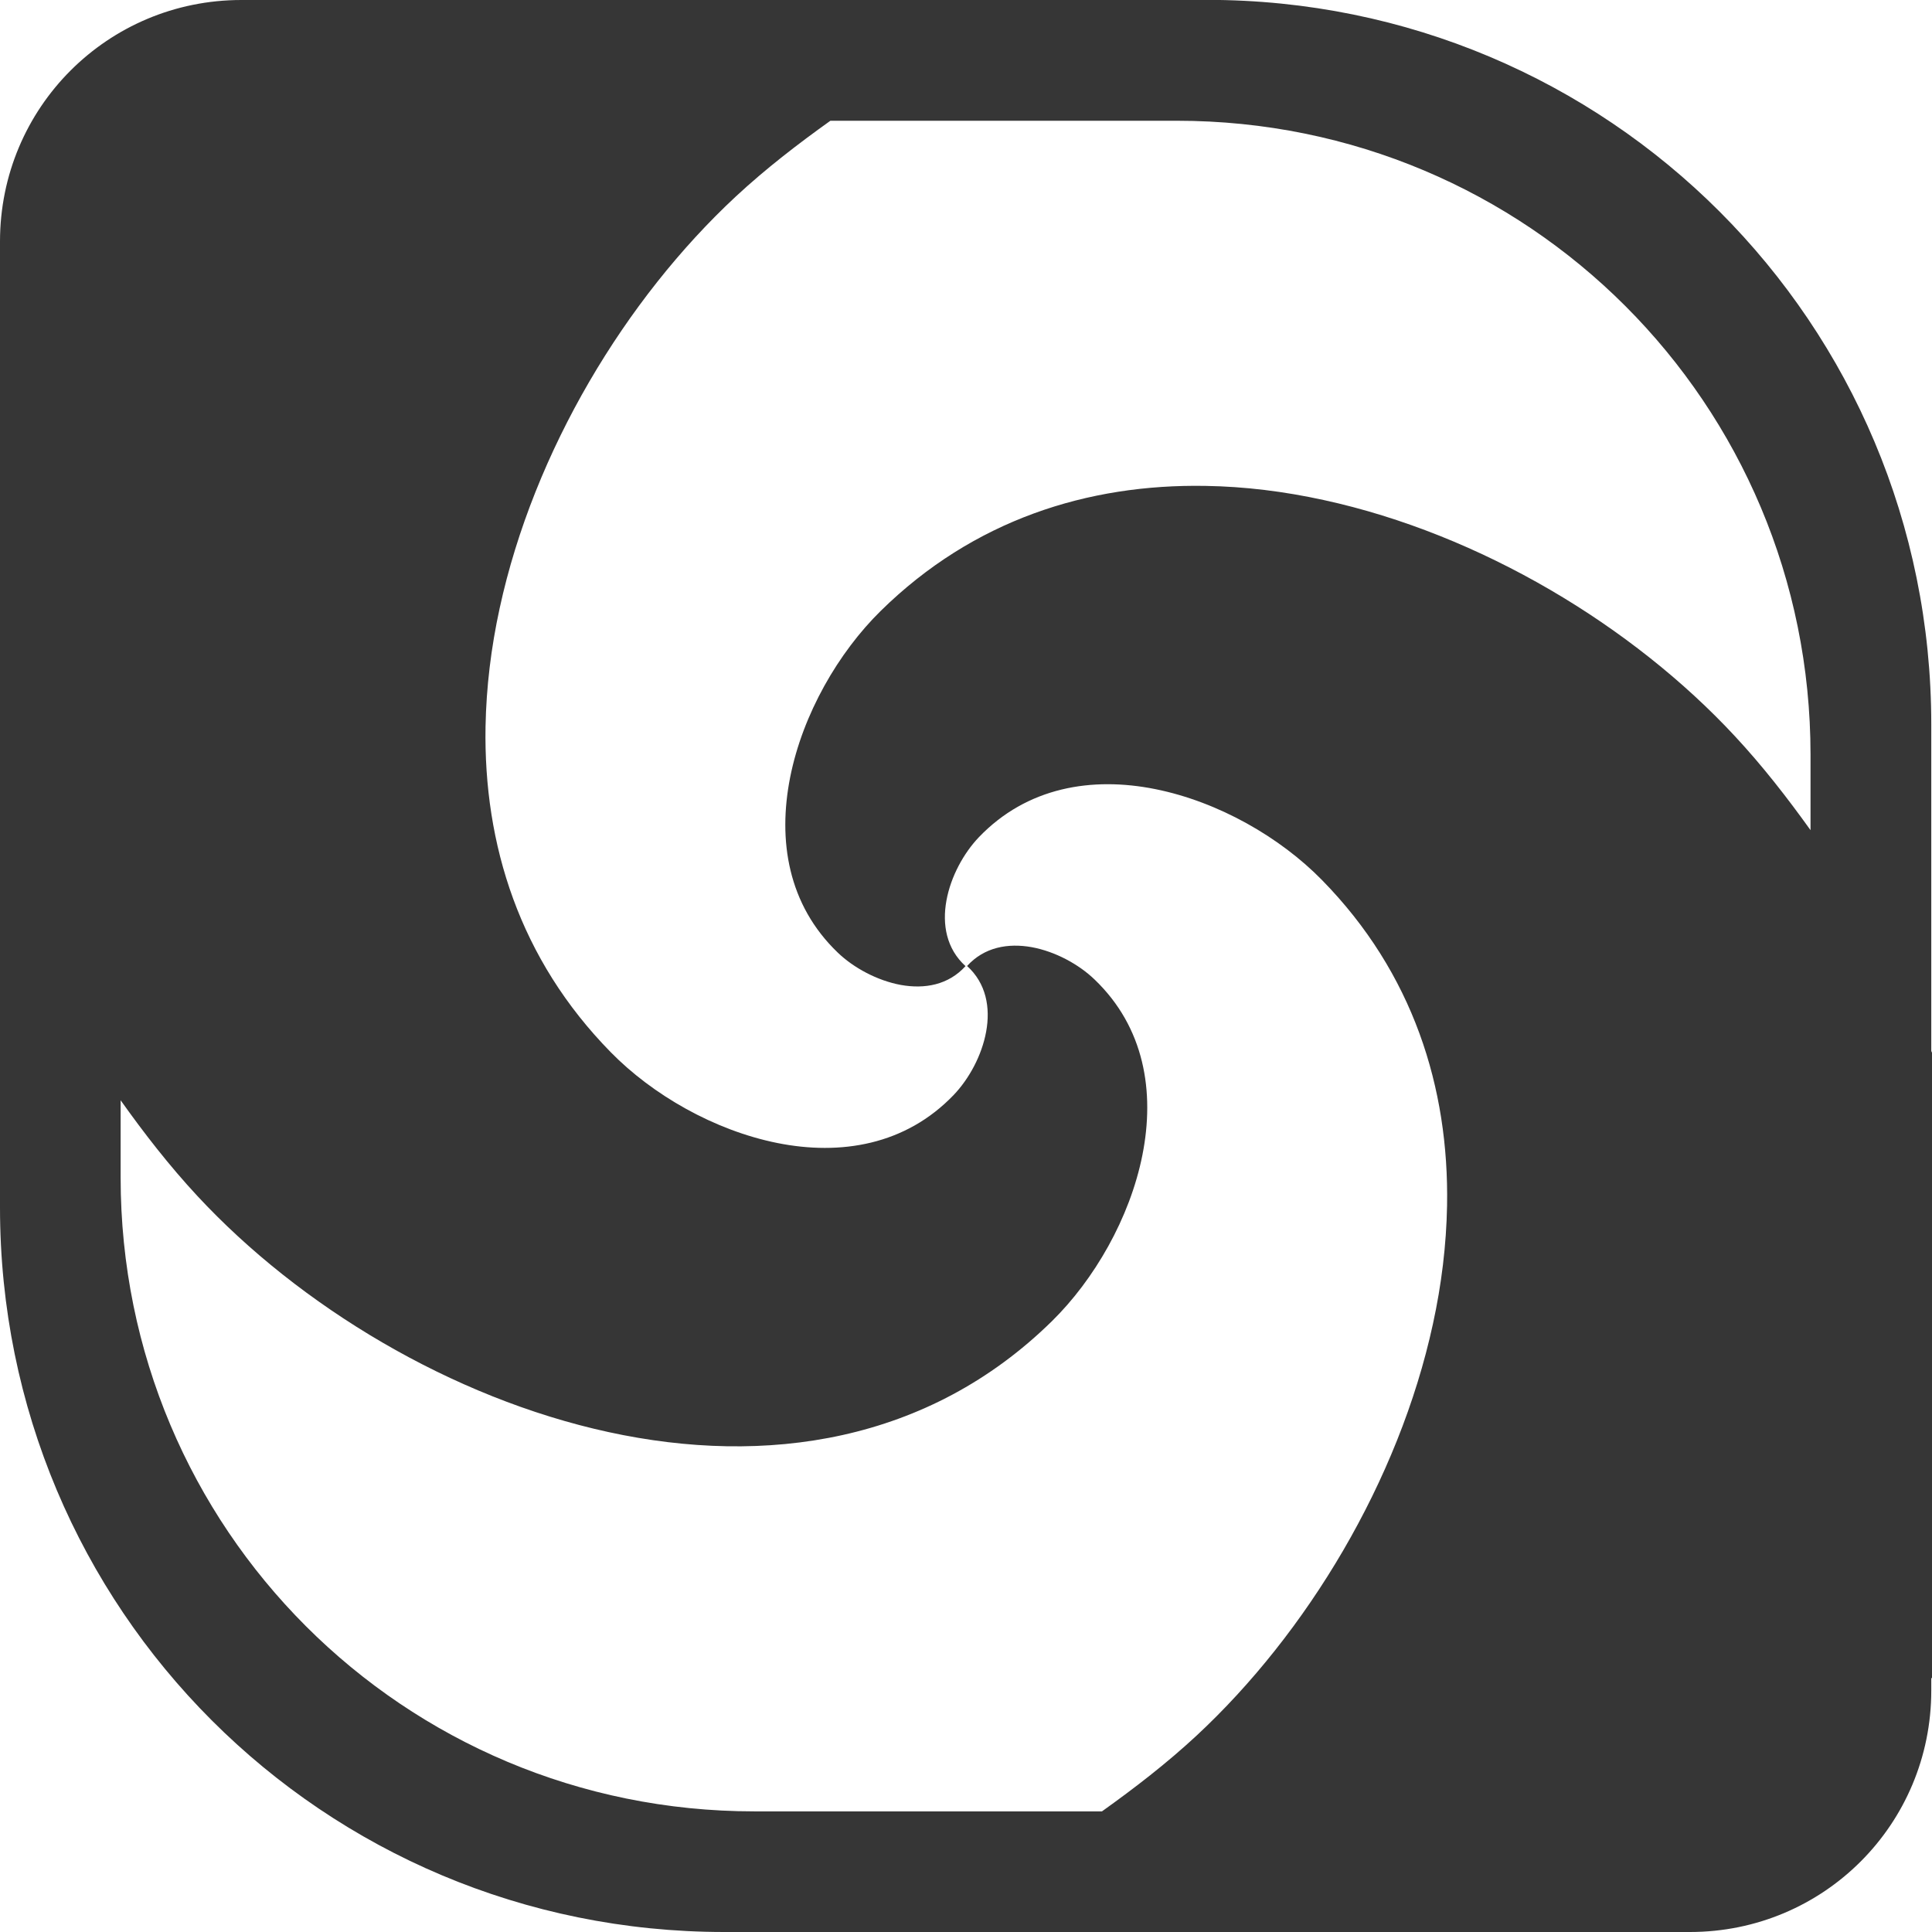 <svg width="16" height="16" version="1.1" xmlns="http://www.w3.org/2000/svg">
 <path d="m1.999 0c-1.108 0-1.999 0.892-1.999 2v6 2c0 3.324 2.675 6 5.998 6h1.999 5.998c1.108 0 1.999-0.892 1.999-2v-0.1l0.006-0.006v-3.586-1.59c-0.002-0.005-0.004-0.009-0.006-0.014v-0.705-2c0-3.324-2.675-6-5.998-6h-1.999zm4.877 1h1.121 1.749c2.907 0 5.248 2.341 5.248 5.25v0.625c-0.193-0.269-0.397-0.532-0.627-0.779-0.846-0.911-2.104-1.672-3.405-1.955-0.325-0.071-0.653-0.112-0.978-0.117-0.975-0.017-1.923 0.281-2.69 1.035-0.35 0.344-0.646 0.854-0.75 1.377-0.104 0.523-0.019 1.057 0.394 1.453 0.131 0.126 0.327 0.232 0.523 0.268 0.196 0.035 0.393 7.47e-4 0.535-0.156-0.159-0.144-0.194-0.346-0.158-0.543 0.036-0.199 0.143-0.393 0.269-0.525 0.398-0.415 0.936-0.503 1.46-0.398 0.524 0.105 1.035 0.4 1.38 0.752 0.755 0.769 1.054 1.72 1.037 2.697-0.006 0.326-0.046 0.655-0.117 0.98-0.283 1.304-1.046 2.562-1.958 3.41-0.249 0.231-0.513 0.434-0.783 0.627h-1.13-1.749c-2.907 0-5.248-2.341-5.248-5.25v-0.639c0.195 0.274 0.402 0.541 0.636 0.793 0.846 0.911 2.104 1.672 3.405 1.955 1.301 0.283 2.647 0.087 3.671-0.918 0.35-0.344 0.646-0.854 0.75-1.377 0.104-0.523 0.017-1.057-0.396-1.453-0.131-0.126-0.325-0.232-0.521-0.268-0.196-0.035-0.393-6e-4 -0.535 0.156 0.159 0.144 0.194 0.346 0.158 0.543-0.036 0.199-0.143 0.393-0.269 0.525-0.398 0.415-0.936 0.503-1.46 0.398-0.524-0.105-1.035-0.4-1.38-0.752-0.755-0.769-1.054-1.72-1.037-2.697 0.006-0.326 0.046-0.655 0.117-0.98 0.283-1.304 1.044-2.562 1.956-3.41 0.249-0.231 0.513-0.434 0.783-0.627z" color="#000000" fill="#363636" overflow="visible" stroke-width="1"/>
</svg>

